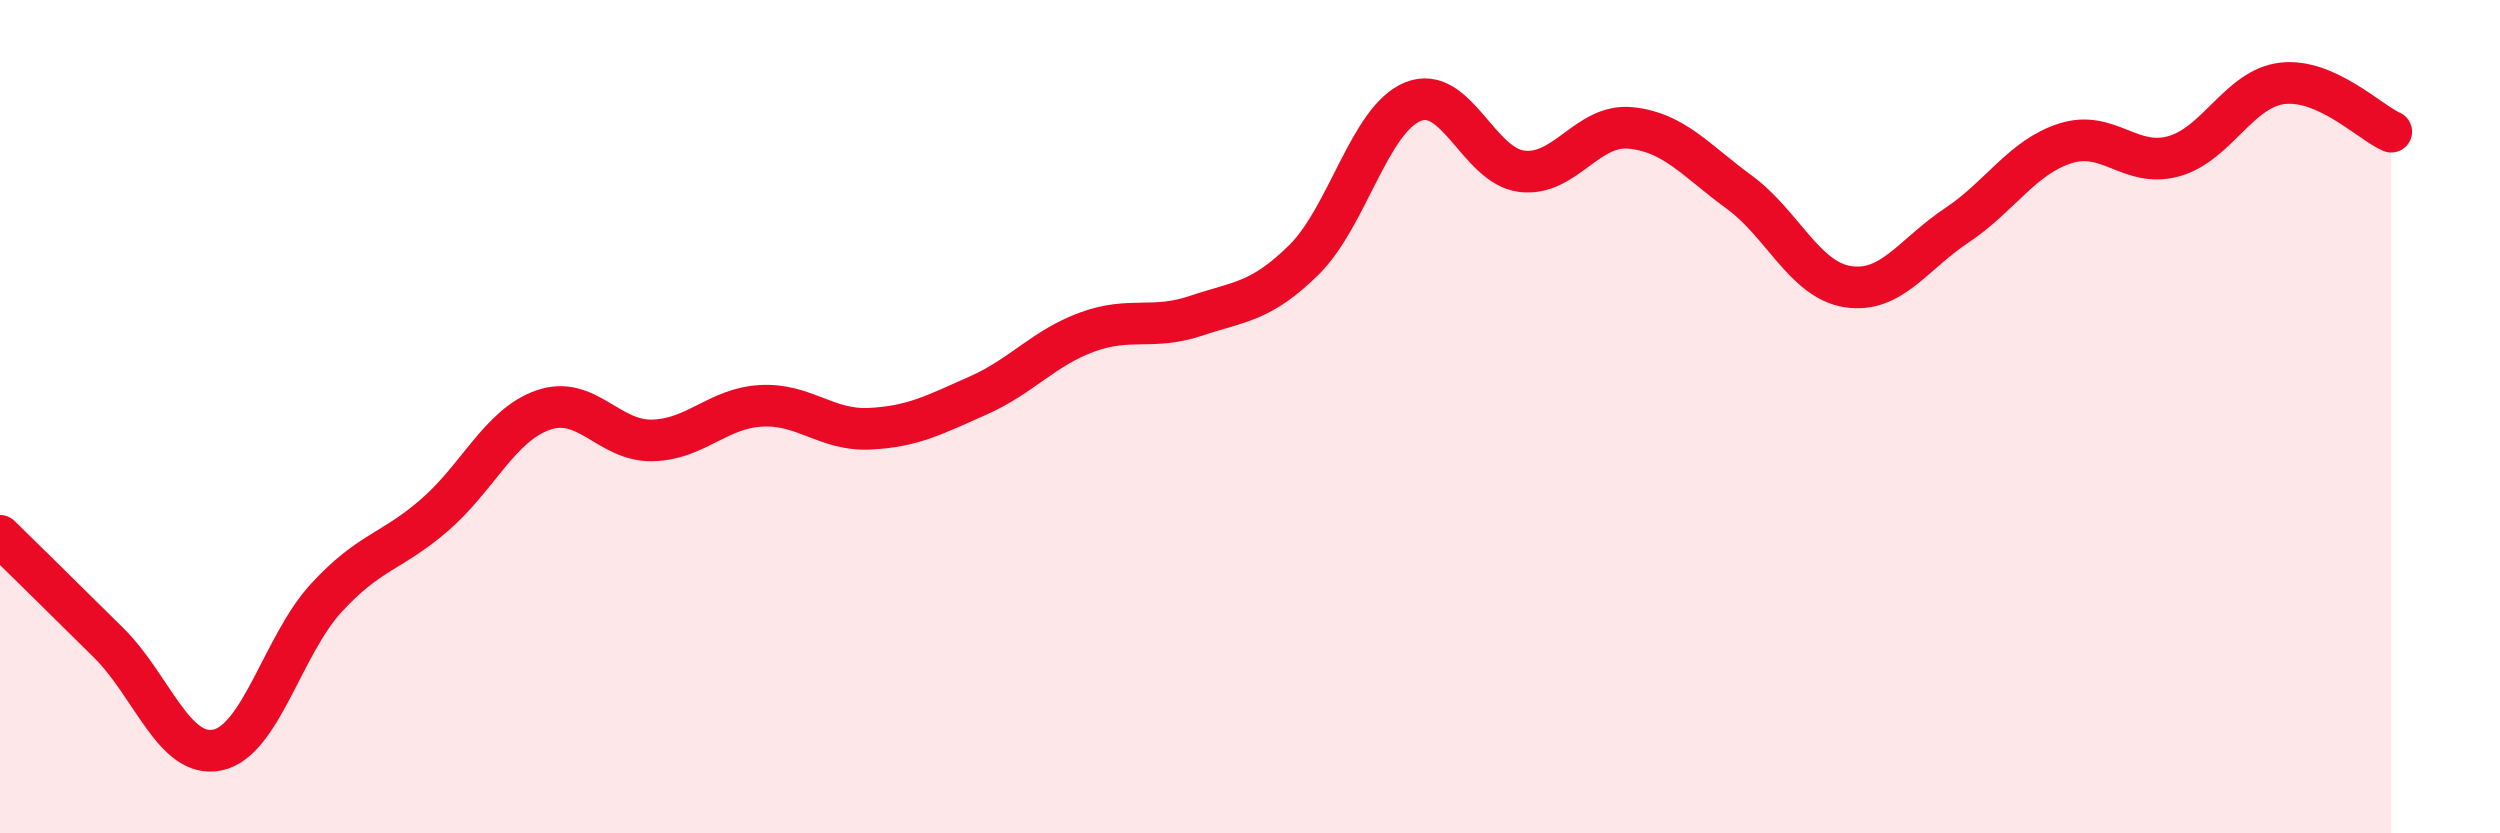 
    <svg width="60" height="20" viewBox="0 0 60 20" xmlns="http://www.w3.org/2000/svg">
      <path
        d="M 0,12.86 C 0.52,13.37 1.57,14.4 2.61,15.43 C 3.65,16.46 4.18,18.22 5.22,18 C 6.26,17.78 6.79,15.48 7.83,14.35 C 8.87,13.22 9.39,13.26 10.43,12.36 C 11.47,11.46 12,10.2 13.04,9.84 C 14.08,9.48 14.61,10.59 15.65,10.57 C 16.69,10.55 17.22,9.8 18.26,9.74 C 19.3,9.68 19.83,10.34 20.87,10.29 C 21.91,10.24 22.44,9.95 23.48,9.49 C 24.52,9.03 25.05,8.35 26.09,7.97 C 27.13,7.59 27.66,7.93 28.7,7.58 C 29.74,7.23 30.26,7.26 31.3,6.23 C 32.34,5.2 32.87,2.86 33.91,2.44 C 34.95,2.02 35.48,3.98 36.52,4.11 C 37.56,4.24 38.09,2.97 39.13,3.07 C 40.17,3.17 40.7,3.85 41.74,4.61 C 42.78,5.37 43.31,6.72 44.35,6.88 C 45.39,7.04 45.92,6.1 46.96,5.41 C 48,4.72 48.53,3.77 49.57,3.44 C 50.61,3.11 51.13,4.04 52.17,3.75 C 53.21,3.46 53.74,2.12 54.78,2 C 55.82,1.88 56.87,2.93 57.39,3.16L57.39 20L0 20Z"
        fill="#EB0A25"
        opacity="0.1"
        stroke-linecap="round"
        stroke-linejoin="round"
      />
      <path
        d="M 0,12.86 C 0.52,13.37 1.57,14.4 2.61,15.43 C 3.65,16.46 4.18,18.22 5.22,18 C 6.26,17.78 6.79,15.48 7.83,14.35 C 8.87,13.22 9.39,13.26 10.43,12.36 C 11.47,11.46 12,10.2 13.04,9.84 C 14.08,9.48 14.61,10.59 15.65,10.57 C 16.69,10.55 17.22,9.8 18.26,9.74 C 19.3,9.68 19.83,10.34 20.87,10.29 C 21.91,10.24 22.44,9.95 23.48,9.49 C 24.52,9.03 25.05,8.35 26.09,7.97 C 27.13,7.59 27.66,7.93 28.7,7.58 C 29.74,7.23 30.26,7.26 31.3,6.23 C 32.34,5.2 32.87,2.86 33.91,2.44 C 34.95,2.02 35.48,3.98 36.52,4.11 C 37.56,4.24 38.09,2.97 39.13,3.07 C 40.17,3.17 40.7,3.85 41.74,4.61 C 42.78,5.37 43.31,6.72 44.35,6.88 C 45.39,7.04 45.92,6.1 46.96,5.41 C 48,4.72 48.53,3.77 49.57,3.44 C 50.61,3.11 51.13,4.04 52.17,3.75 C 53.21,3.46 53.74,2.12 54.78,2 C 55.82,1.88 56.87,2.93 57.39,3.16"
        stroke="#EB0A25"
        stroke-width="1"
        fill="none"
        stroke-linecap="round"
        stroke-linejoin="round"
      />
    </svg>
  